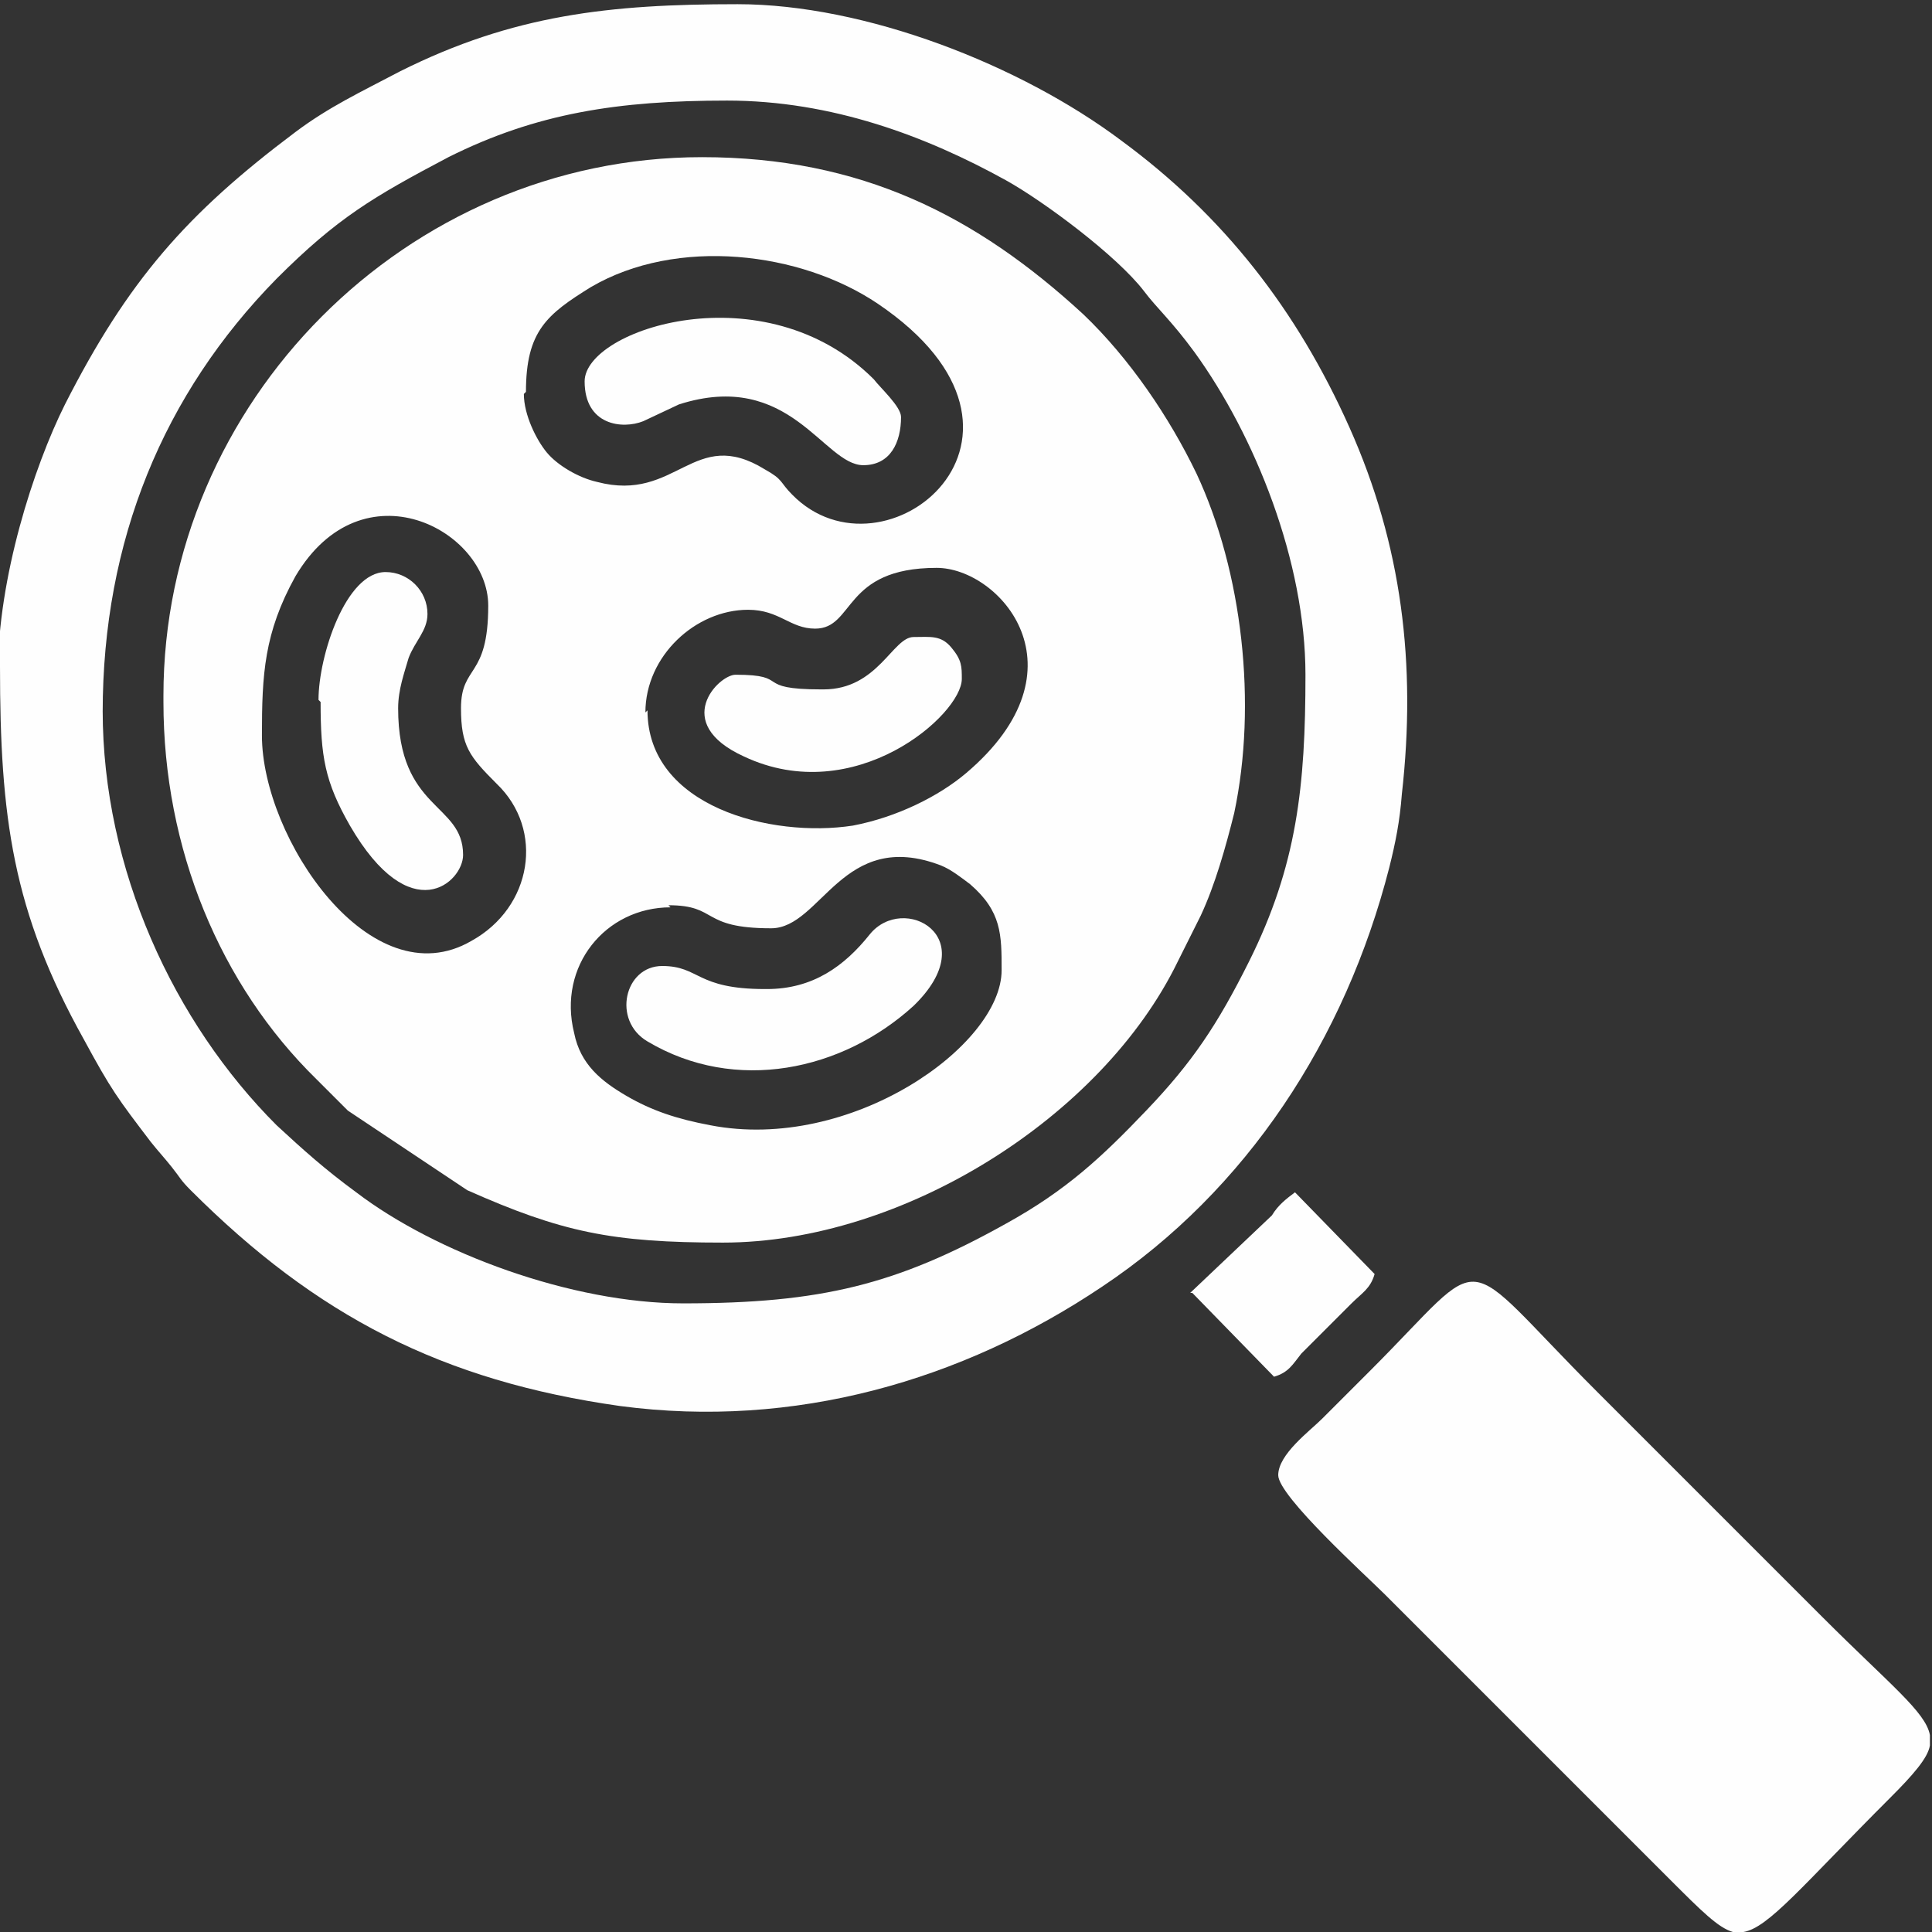 <?xml version="1.0" encoding="UTF-8"?> <!-- Creator: CorelDRAW 2020 (64-Bit) --> <svg xmlns="http://www.w3.org/2000/svg" xmlns:xlink="http://www.w3.org/1999/xlink" xmlns:xodm="http://www.corel.com/coreldraw/odm/2003" xml:space="preserve" width="16.933mm" height="16.933mm" style="shape-rendering:geometricPrecision; text-rendering:geometricPrecision; image-rendering:optimizeQuality; fill-rule:evenodd; clip-rule:evenodd" viewBox="0 0 9.22 9.22"><rect x="0" y="0" width="9.22" height="9.22" fill="#333333" stroke="none"/> <defs> <style type="text/css"> <![CDATA[ .fil0 {fill:#FEFEFE} ]]> </style> </defs> <g id="Слой_x0020_1">  <g id="_3202149311664"> <path class="fil0" d="M3.19 4.32c0.24,0 0.15,0.11 0.49,0.11 0.24,0 0.34,-0.48 0.81,-0.3 0.05,0.02 0.1,0.06 0.14,0.09 0.15,0.13 0.15,0.24 0.15,0.41 0,0.36 -0.72,0.87 -1.39,0.74 -0.16,-0.03 -0.28,-0.07 -0.4,-0.14 -0.12,-0.07 -0.22,-0.15 -0.25,-0.3 -0.08,-0.32 0.15,-0.6 0.46,-0.6zm-0.11 -0.92c0,-0.27 0.24,-0.49 0.49,-0.49 0.15,0 0.2,0.09 0.32,0.09 0.19,0 0.13,-0.29 0.58,-0.29 0.3,0 0.73,0.48 0.14,0.98 -0.13,0.11 -0.33,0.21 -0.54,0.25 -0.39,0.06 -0.98,-0.09 -0.98,-0.55zm-0.88 -0.02c0,0.18 0.04,0.23 0.17,0.36 0.23,0.22 0.17,0.59 -0.12,0.75 -0.48,0.28 -1,-0.49 -1,-0.98 0,-0.29 0.01,-0.49 0.16,-0.76 0.32,-0.54 0.92,-0.22 0.92,0.14 0,0.35 -0.13,0.28 -0.13,0.49zm0.31 -1.51c0,-0.29 0.1,-0.37 0.31,-0.5 0.41,-0.24 1,-0.17 1.37,0.08 0.93,0.63 0.03,1.36 -0.41,0.91 -0.06,-0.06 -0.04,-0.07 -0.13,-0.12 -0.34,-0.21 -0.42,0.16 -0.8,0.06 -0.09,-0.02 -0.19,-0.08 -0.24,-0.14 -0.05,-0.06 -0.11,-0.18 -0.11,-0.28zm-1.73 1.48c0,0.7 0.27,1.35 0.73,1.8 0.06,0.06 0.1,0.1 0.15,0.15l0.57 0.38c0.45,0.2 0.69,0.25 1.22,0.25 0.86,0 1.81,-0.6 2.17,-1.34 0.04,-0.08 0.07,-0.14 0.11,-0.22 0.07,-0.15 0.12,-0.33 0.16,-0.49 0.11,-0.52 0.04,-1.15 -0.18,-1.62 -0.13,-0.27 -0.32,-0.55 -0.54,-0.76 -0.51,-0.47 -1.06,-0.75 -1.82,-0.75 -1.41,0 -2.57,1.17 -2.57,2.57z"></path> <path class="fil0" d="M0.49 3.4c0,-0.82 0.29,-1.52 0.83,-2.07 0.29,-0.29 0.46,-0.39 0.82,-0.58 0.42,-0.21 0.81,-0.27 1.33,-0.27 0.5,0 0.95,0.17 1.33,0.38 0.18,0.1 0.53,0.36 0.66,0.53 0.06,0.08 0.13,0.14 0.24,0.29 0.29,0.4 0.53,1 0.53,1.54 0,0.53 -0.04,0.91 -0.27,1.37 -0.15,0.3 -0.27,0.48 -0.49,0.71 -0.21,0.22 -0.38,0.38 -0.67,0.54 -0.52,0.29 -0.88,0.38 -1.54,0.38 -0.53,0 -1.18,-0.24 -1.56,-0.53 -0.15,-0.11 -0.25,-0.2 -0.38,-0.32 -0.49,-0.49 -0.83,-1.22 -0.83,-1.98zm-0.49 -0.22c0,0.72 0.06,1.17 0.4,1.78 0.13,0.24 0.16,0.28 0.32,0.49 0.04,0.05 0.06,0.07 0.1,0.12 0.04,0.05 0.04,0.06 0.09,0.11 0.6,0.6 1.2,0.91 2.05,1.03 0.83,0.11 1.63,-0.12 2.3,-0.57 0.69,-0.46 1.16,-1.18 1.37,-2 0.03,-0.12 0.05,-0.22 0.06,-0.35 0.07,-0.62 0,-1.19 -0.25,-1.75 -0.25,-0.56 -0.6,-1.01 -1.09,-1.37 -0.48,-0.36 -1.22,-0.65 -1.83,-0.65 -0.61,0 -1.07,0.05 -1.61,0.32 -0.19,0.1 -0.34,0.17 -0.5,0.29 -0.52,0.39 -0.8,0.71 -1.1,1.3 -0.15,0.3 -0.32,0.83 -0.32,1.28z"></path> <path class="fil0" d="M6.1 7.04c0,0.1 0.42,0.48 0.51,0.57l1.36 1.36c0.15,0.15 0.23,0.23 0.3,0.25l0.05 0c0.12,-0.02 0.28,-0.22 0.7,-0.64 0.11,-0.11 0.18,-0.19 0.19,-0.25l0 -0.05c-0.02,-0.11 -0.19,-0.24 -0.51,-0.56l-1.08 -1.08c-0.68,-0.68 -0.5,-0.68 -1.08,-0.1 -0.08,0.08 -0.15,0.15 -0.23,0.23 -0.06,0.06 -0.21,0.17 -0.21,0.27z"></path> <path class="fil0" d="M3.65 4.72c-0.33,0 -0.31,-0.11 -0.49,-0.11 -0.18,0 -0.24,0.26 -0.07,0.36 0.42,0.25 0.93,0.14 1.27,-0.17 0.34,-0.33 -0.05,-0.54 -0.21,-0.34 -0.12,0.15 -0.27,0.26 -0.49,0.26z"></path> <path class="fil0" d="M2.79 1.82c0,0.21 0.18,0.23 0.28,0.19l0.17 -0.08c0.53,-0.17 0.69,0.29 0.88,0.29 0.13,0 0.18,-0.11 0.18,-0.23 0,-0.05 -0.1,-0.14 -0.13,-0.18 -0.52,-0.52 -1.38,-0.24 -1.38,0.01z"></path> <path class="fil0" d="M1.53 3.35c0,0.26 0.02,0.38 0.14,0.59 0.29,0.5 0.54,0.27 0.54,0.14 0,-0.25 -0.31,-0.21 -0.31,-0.7 0,-0.09 0.03,-0.17 0.05,-0.24 0.03,-0.08 0.09,-0.13 0.09,-0.21 0,-0.11 -0.09,-0.2 -0.2,-0.2 -0.19,0 -0.32,0.4 -0.32,0.61z"></path> <path class="fil0" d="M3.92 3.29c-0.33,0 -0.14,-0.07 -0.41,-0.07 -0.08,0 -0.31,0.23 0.04,0.39 0.53,0.25 1.04,-0.2 1.04,-0.37 0,-0.06 0,-0.09 -0.05,-0.15 -0.05,-0.06 -0.1,-0.05 -0.18,-0.05 -0.1,0 -0.17,0.25 -0.43,0.25z"></path> <path class="fil0" d="M5.69 6.17l0.39 0.4c0.07,-0.02 0.09,-0.06 0.13,-0.11l0.24 -0.24c0.05,-0.05 0.09,-0.07 0.11,-0.14l-0.38 -0.39c-0.04,0.03 -0.08,0.06 -0.11,0.11l-0.39 0.37z"></path> </g> </g> </svg> 
